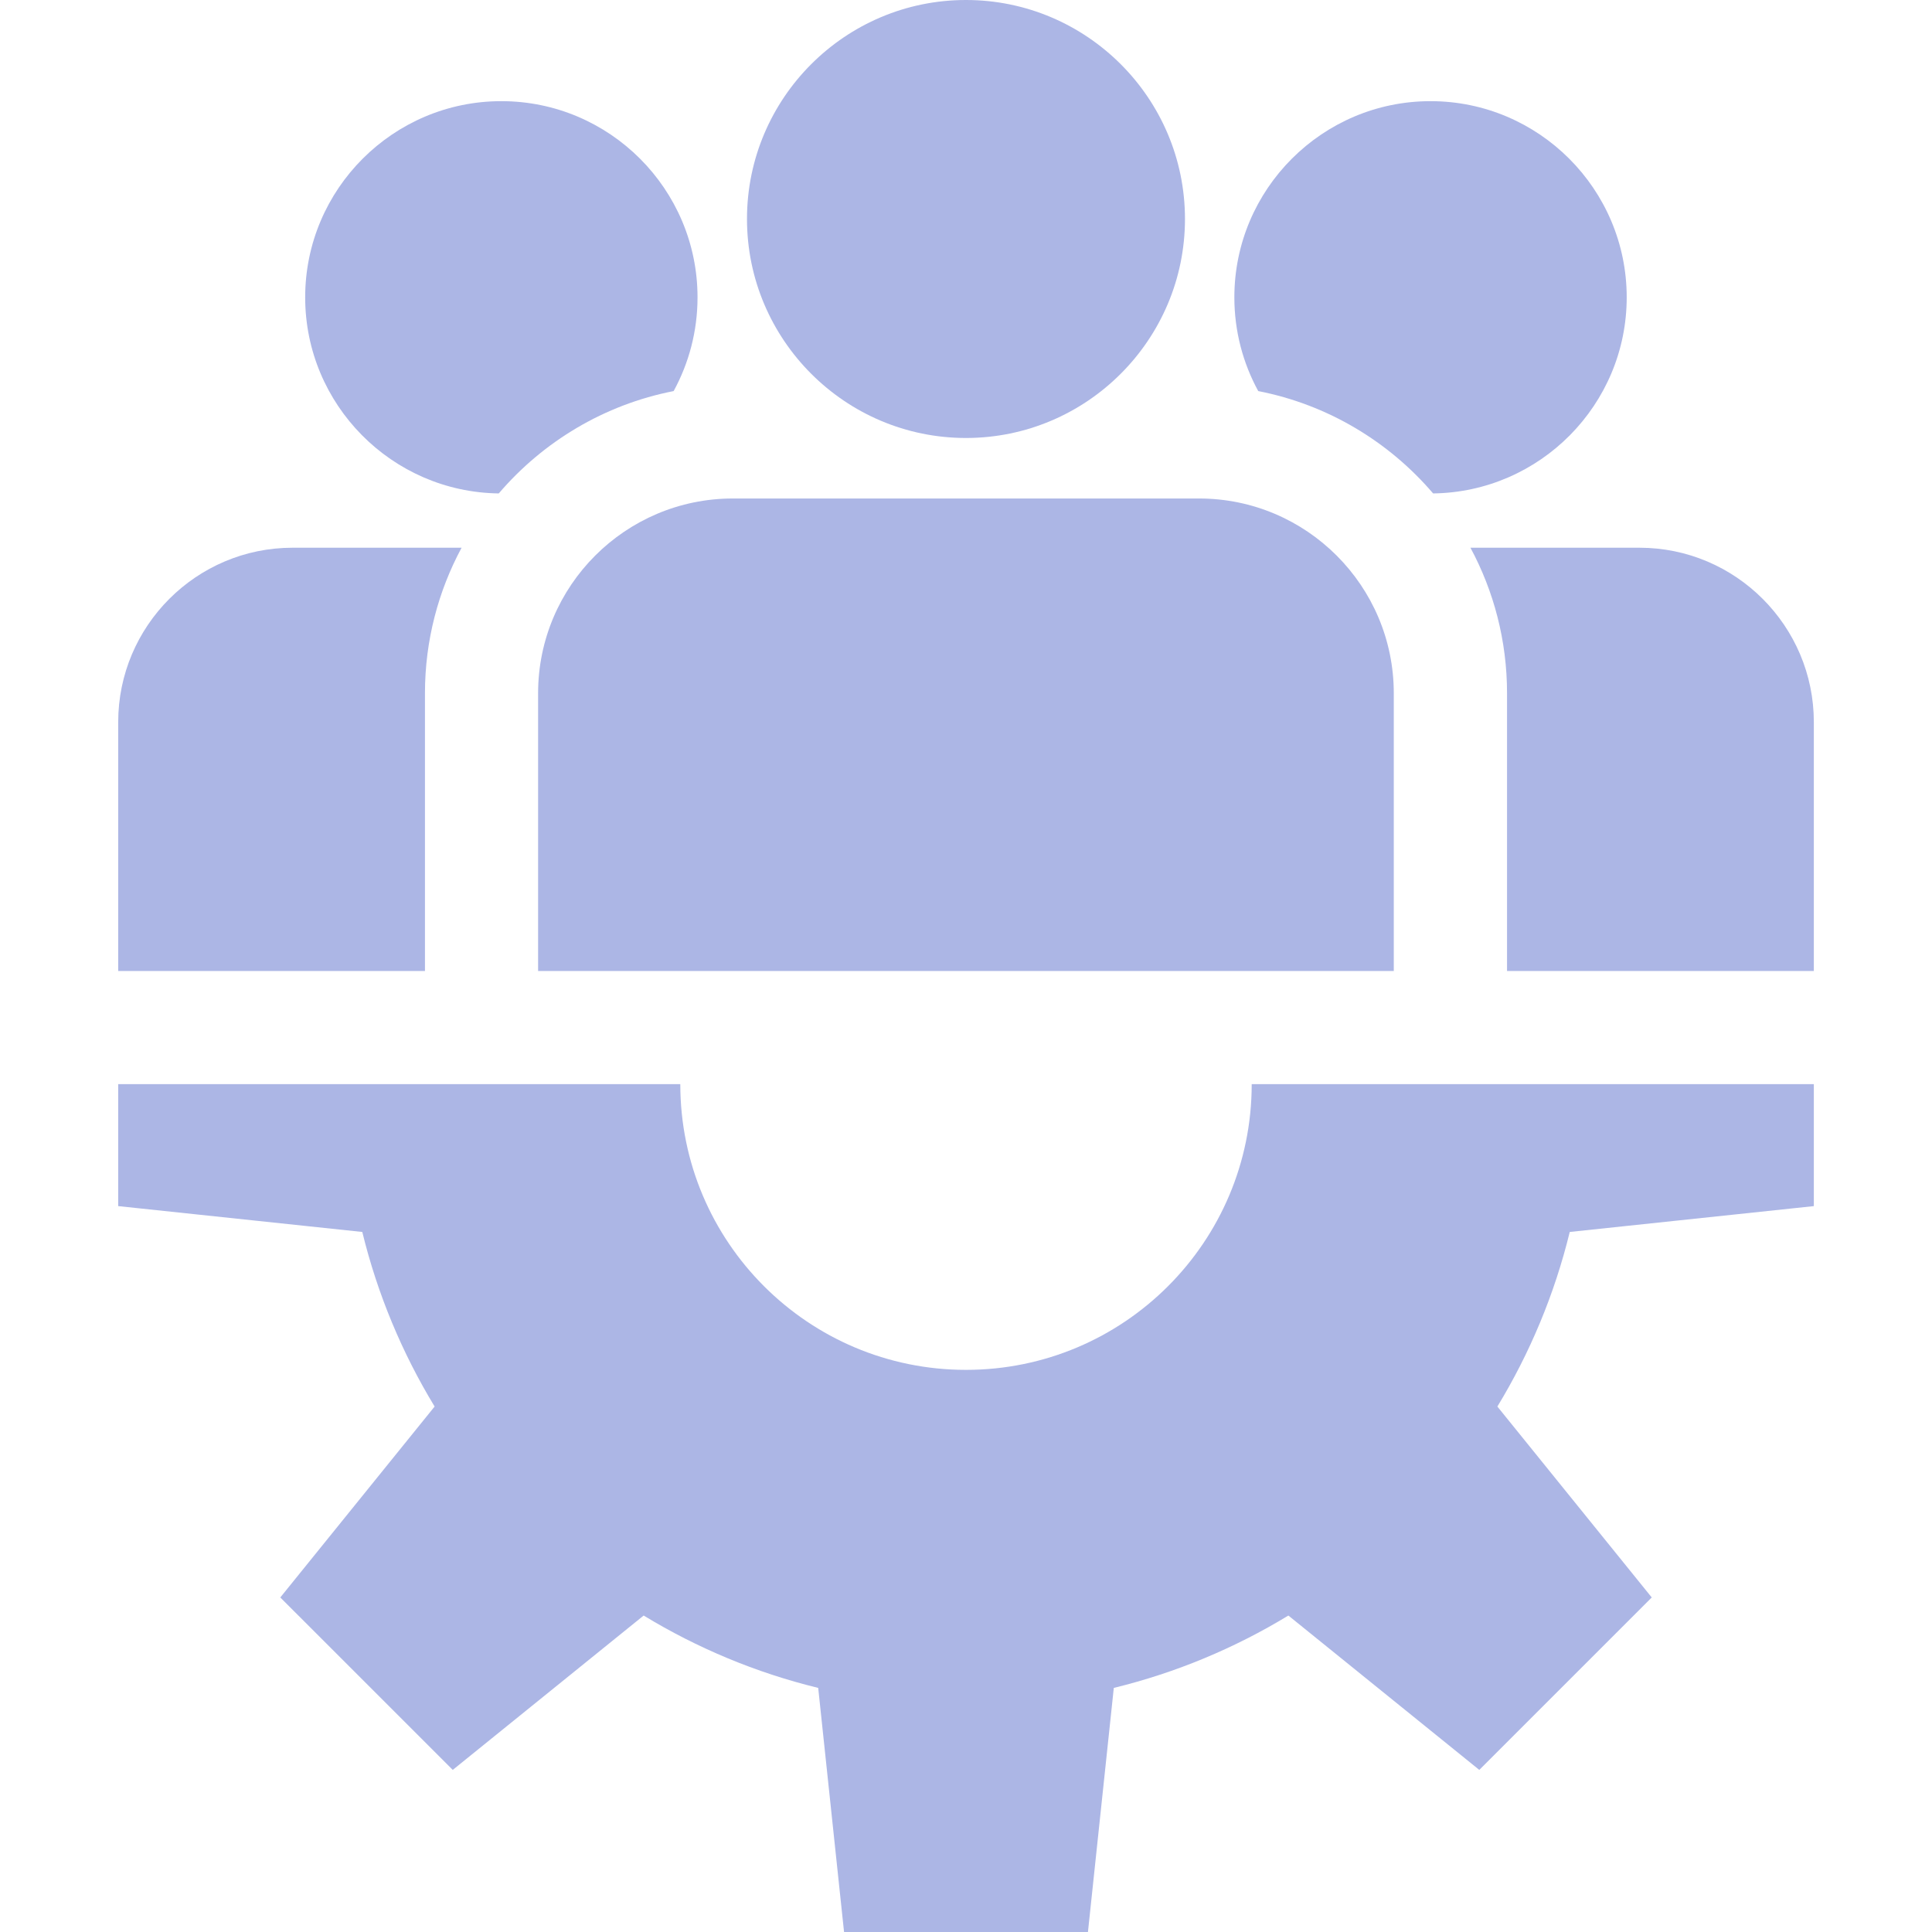 <svg width="50" height="50" viewBox="0 0 50 50" fill="none" xmlns="http://www.w3.org/2000/svg">
<path d="M46.942 31.214V28.058H32.394C32.394 32.142 29.084 35.452 25 35.452C20.917 35.452 17.606 32.142 17.606 28.058H3.059V31.214L9.376 31.883C9.77 33.498 10.408 35.018 11.248 36.401L7.254 41.342L11.717 45.805L16.658 41.81C18.041 42.651 19.56 43.289 21.175 43.683L21.844 50H28.156L28.825 43.683C30.44 43.289 31.96 42.651 33.343 41.81L38.284 45.805L42.747 41.342L38.752 36.401C39.593 35.018 40.231 33.498 40.625 31.883L46.942 31.214Z" fill="#ACB6E5"/>
<path d="M24.999 0C21.874 0 19.332 2.542 19.332 5.667C19.332 8.792 21.874 11.335 24.999 11.335C28.124 11.335 30.667 8.792 30.667 5.667C30.667 2.542 28.124 0 24.999 0Z" fill="#ACB6E5"/>
<path d="M31.032 12.901H18.964C16.186 12.902 13.926 15.162 13.926 17.94V25.129H36.071V17.94C36.071 15.162 33.81 12.901 31.032 12.901Z" fill="#ACB6E5"/>
<path d="M12.975 2.618C10.176 2.618 7.898 4.895 7.898 7.695C7.898 10.472 10.14 12.734 12.908 12.77C14.055 11.429 15.637 10.472 17.434 10.121C17.828 9.399 18.052 8.573 18.052 7.695C18.052 4.895 15.775 2.618 12.975 2.618Z" fill="#ACB6E5"/>
<path d="M7.572 14.175C5.083 14.175 3.059 16.2 3.059 18.689V25.129H10.998V17.94C10.998 16.579 11.342 15.297 11.946 14.175H7.572Z" fill="#ACB6E5"/>
<path d="M37.022 2.618C34.223 2.618 31.945 4.895 31.945 7.695C31.945 8.573 32.169 9.399 32.563 10.121C34.361 10.472 35.943 11.429 37.089 12.77C39.858 12.734 42.099 10.472 42.099 7.695C42.099 4.895 39.822 2.618 37.022 2.618Z" fill="#ACB6E5"/>
<path d="M42.428 14.175H38.055C38.659 15.297 39.002 16.579 39.002 17.94V25.129H46.942V18.689C46.942 16.2 44.917 14.175 42.428 14.175Z" fill="#ACB6E5"/>
</svg>
